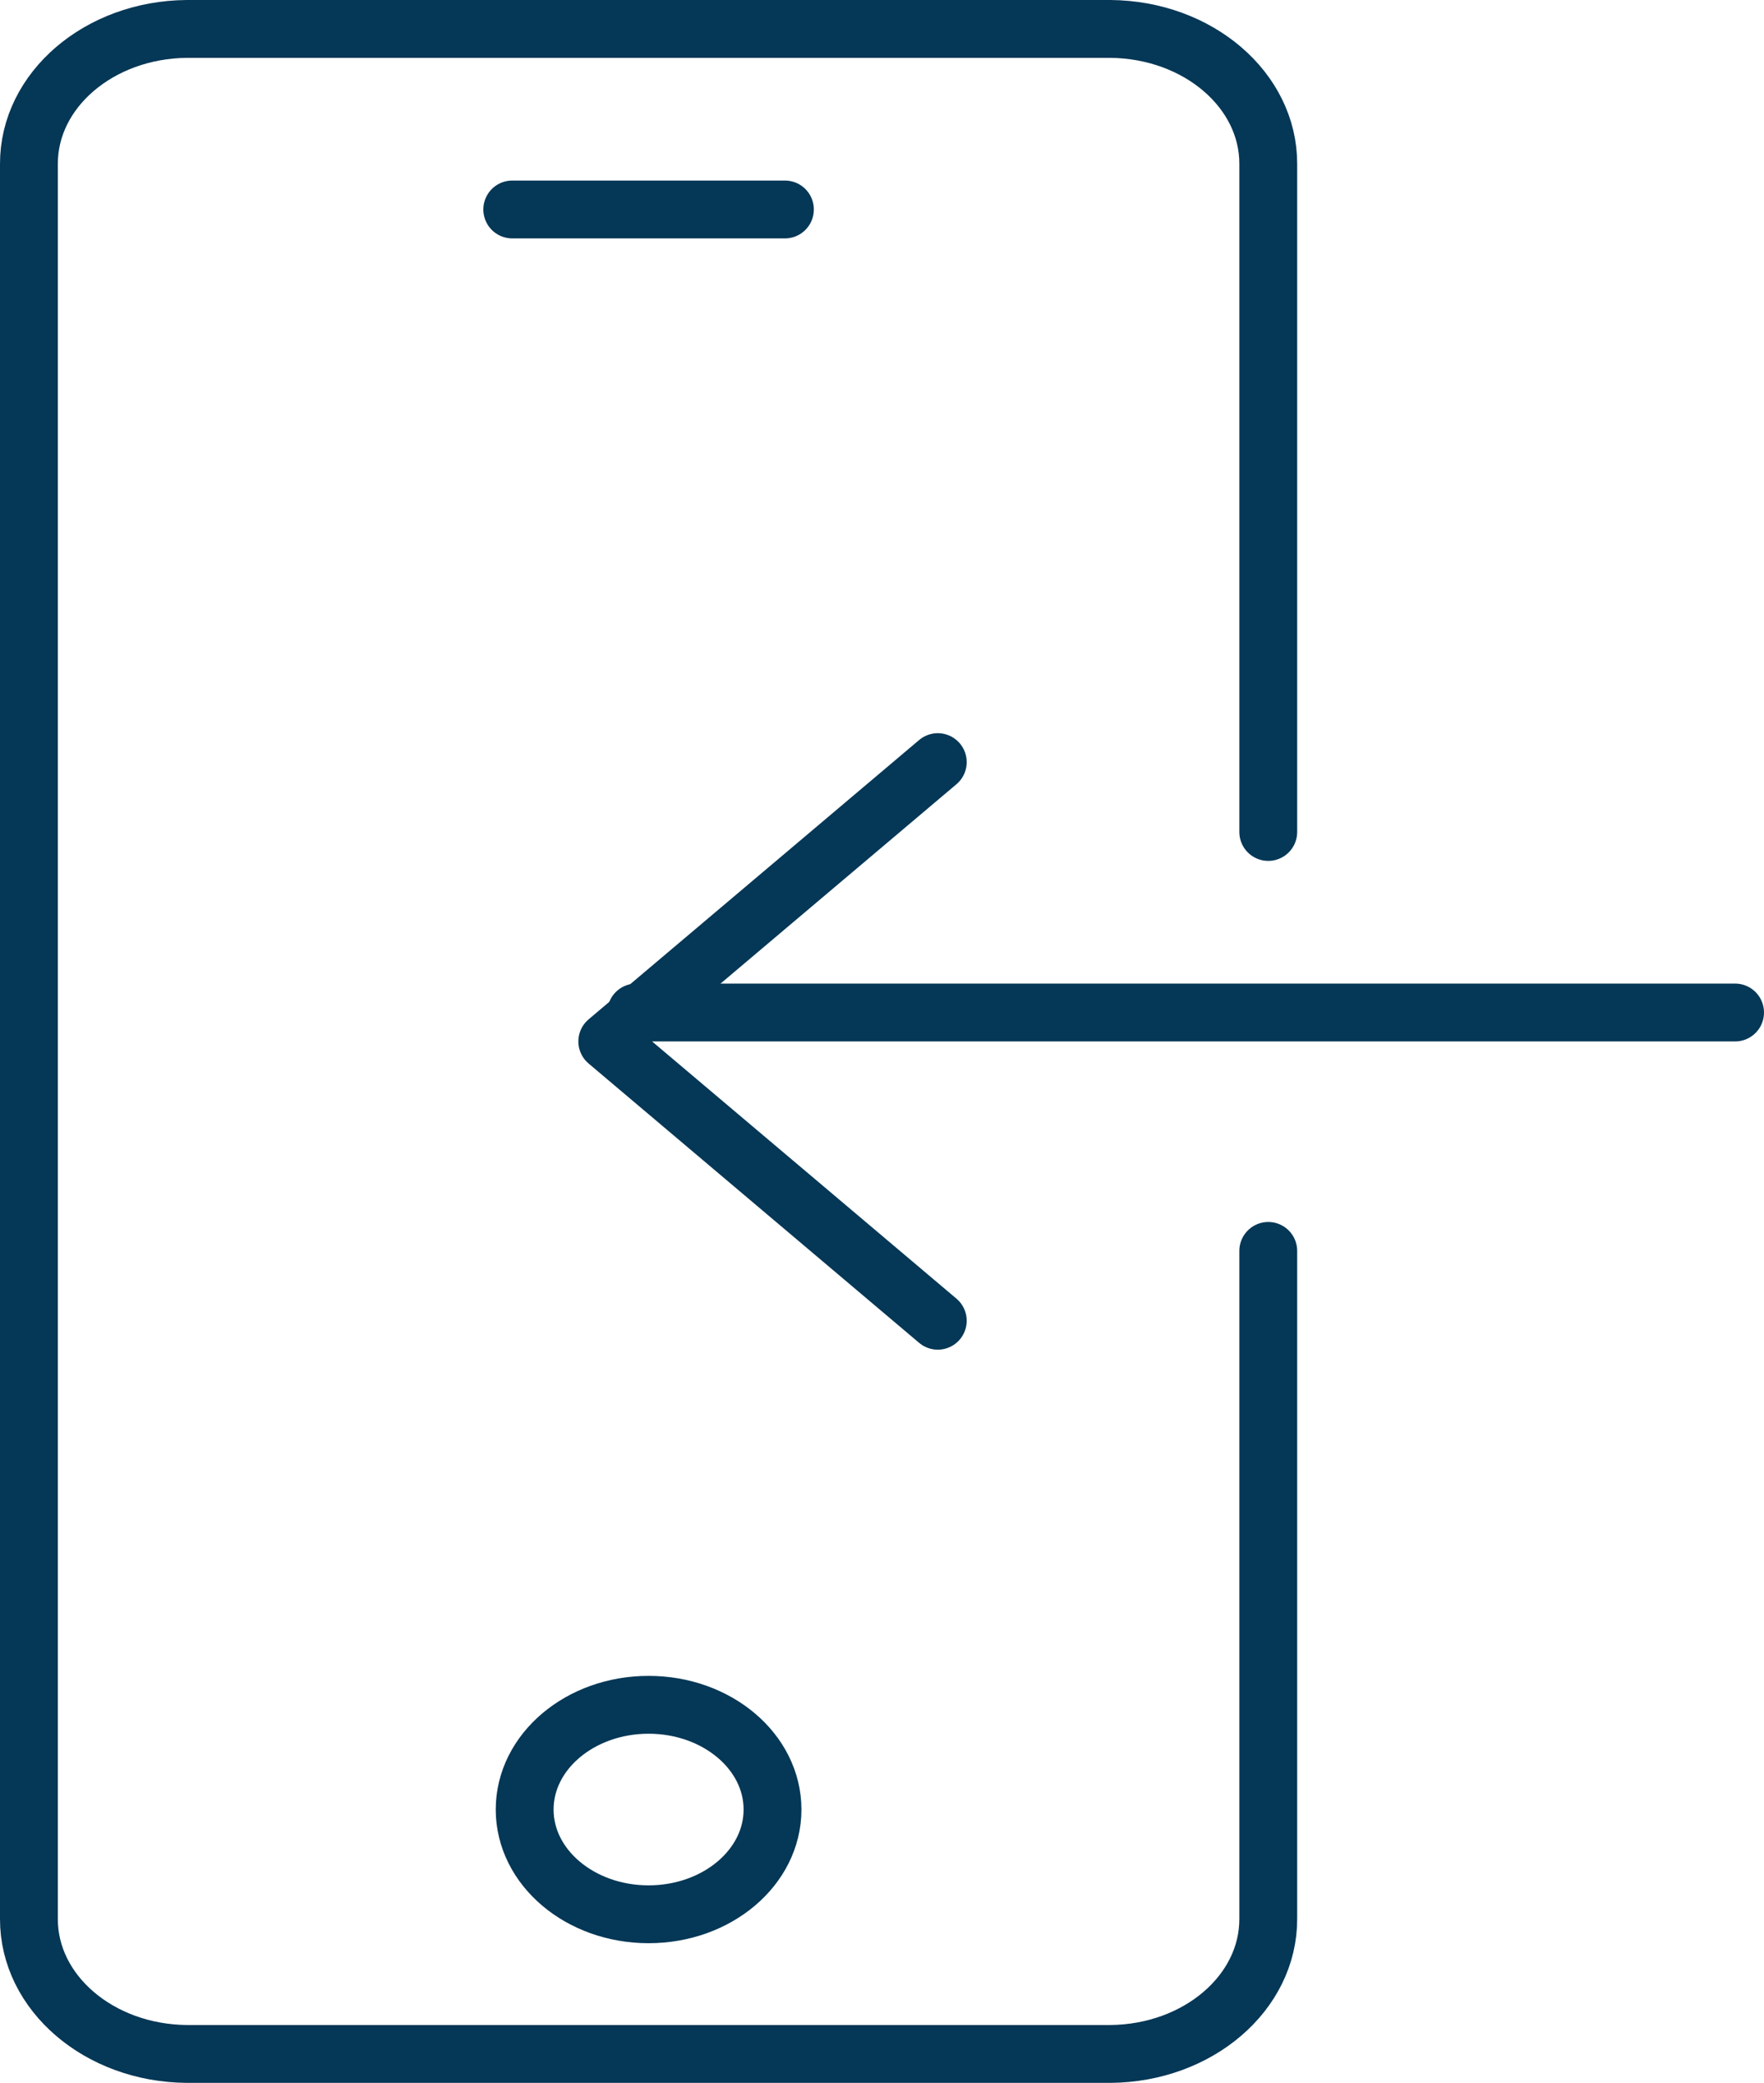 <svg width="61" height="72" viewBox="0 0 61 72" fill="none" xmlns="http://www.w3.org/2000/svg">
<path d="M43.857 43.241V66.329C43.865 68.888 41.429 70.974 38.4 71H6.457C3.429 70.974 0.992 68.888 1 66.329L1 5.671C0.992 3.112 3.429 1.027 6.457 1L38.4 1C41.429 1.027 43.865 3.112 43.857 5.671L43.857 28.759" stroke="#053756" stroke-width="2" stroke-linecap="round" stroke-linejoin="round"/>
<line x1="17.714" y1="7.241" x2="27.143" y2="7.241" stroke="#053756" stroke-width="2" stroke-linecap="round" stroke-linejoin="round"/>
<path d="M26.714 62.552C26.714 64.551 24.796 66.172 22.428 66.172C20.062 66.172 18.143 64.551 18.143 62.552C18.143 60.552 20.062 58.931 22.428 58.931C24.796 58.931 26.714 60.552 26.714 62.552Z" stroke="#053756" stroke-width="2" stroke-linecap="round" stroke-linejoin="round"/>
<path d="M32.429 45.655L21 36L32.429 26.345" stroke="#053756" stroke-width="2" stroke-linecap="round" stroke-linejoin="round"/>
<line x1="22" y1="35" x2="60" y2="35" stroke="#053756" stroke-width="2" stroke-linecap="round" stroke-linejoin="round"/>
</svg>
